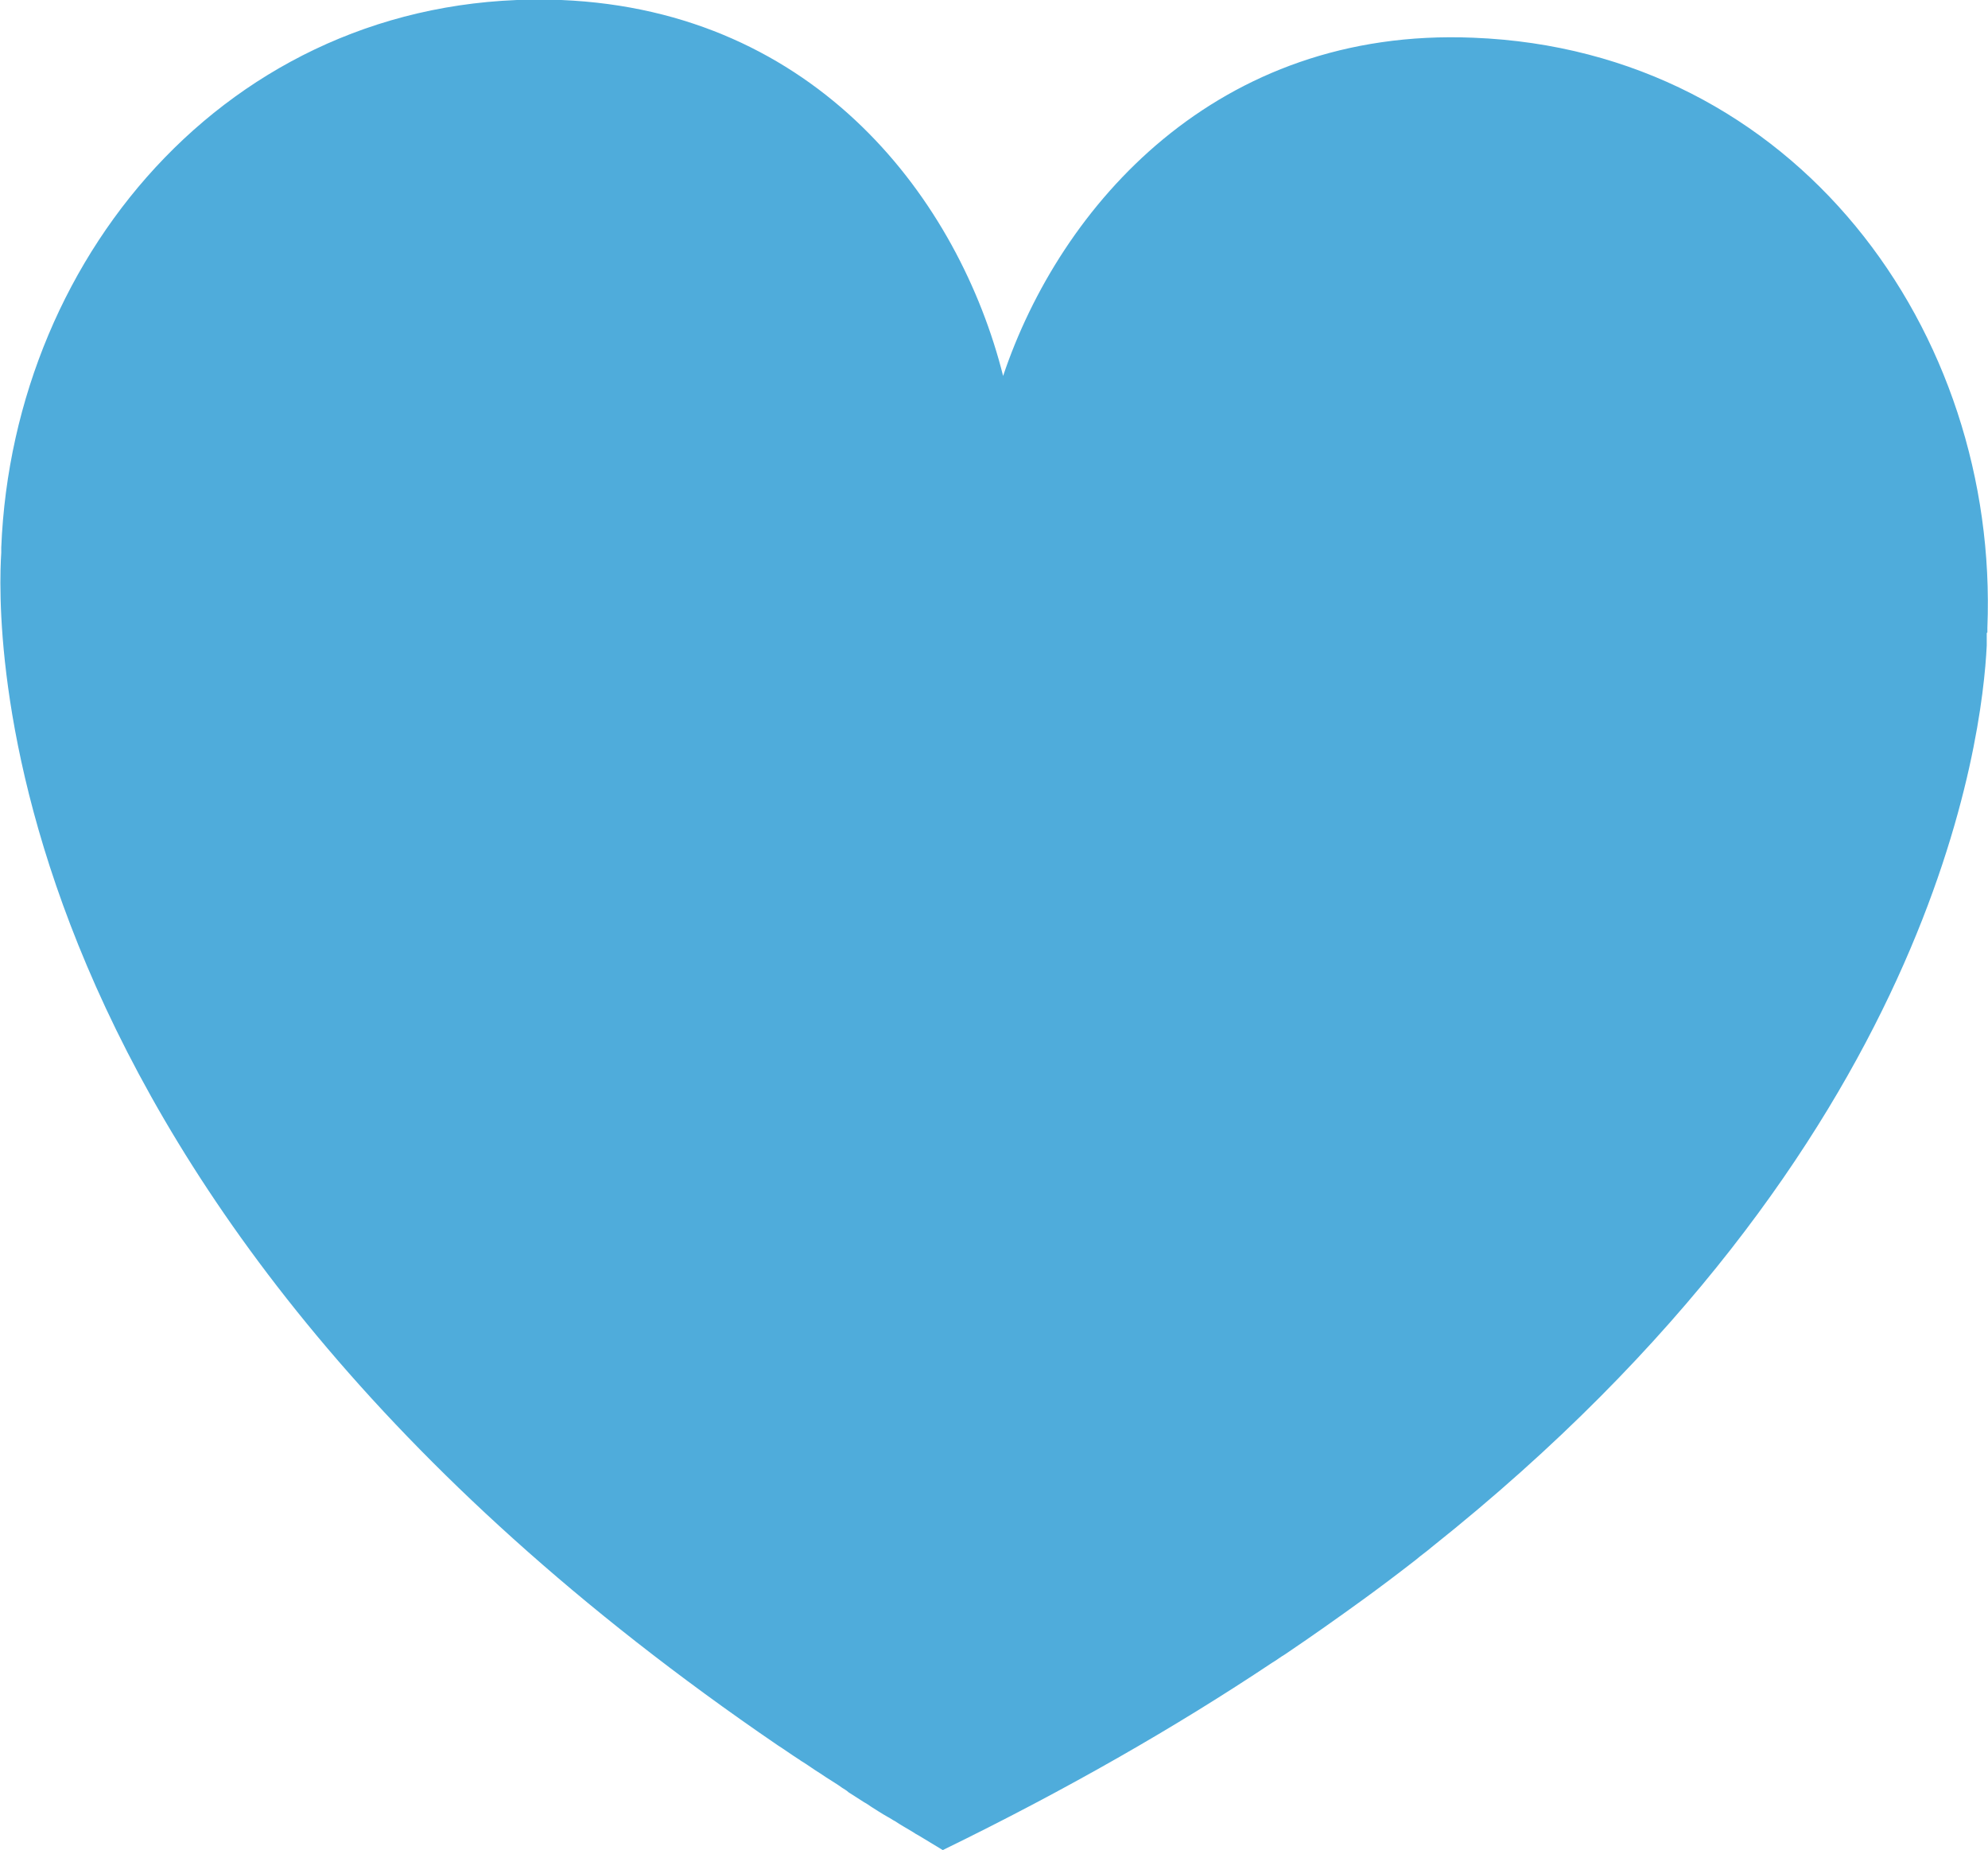 <?xml version="1.0" encoding="UTF-8"?>
<svg xmlns="http://www.w3.org/2000/svg" id="Layer_2" data-name="Layer 2" viewBox="0 0 31.63 29.43" width="31.63pt" height="29.43pt"><defs><style> .cls-1 { fill: #4facdb; } </style></defs><g id="Layer_1-2" data-name="Layer 1"><path class="cls-1" d="m31.62,10.06s0-.01,0-.02c0-.02,0-.04,0-.05.19-4.72-3.05-9.19-8.18-9.39-4.08-.17-6.57,2.67-7.48,5.38C15.26,3.2,13.01.17,8.93,0,3.8-.2.21,3.98.02,8.71c0,.03,0,.05,0,.08-.06.96-.42,10.25,12.35,18.97,0,0,0,0,0,0,.11.07.22.15.33.22.02.01.04.03.06.04.1.06.19.13.29.19.03.02.06.04.09.06.09.06.18.11.26.17.03.02.07.04.1.07.08.05.17.11.25.16.04.02.08.05.11.07.08.05.17.11.26.16.04.02.08.05.12.07.09.06.18.11.28.17.03.02.06.04.1.06.13.08.25.15.38.23h0,0s0,0,0,0c0,0,0,0,0,0,0,0,0,0,0,0,0,0,0,0,0,0,0,0,0,0,0,0h0c1.97-.96,3.71-1.96,5.24-2.98.07-.04.13-.09.2-.13.43-.29.84-.58,1.24-.87.29-.21.58-.43.85-.64.08-.07.17-.13.25-.2,8.03-6.39,8.76-12.91,8.83-14.34,0-.09,0-.16,0-.2Z"/></g></svg>
